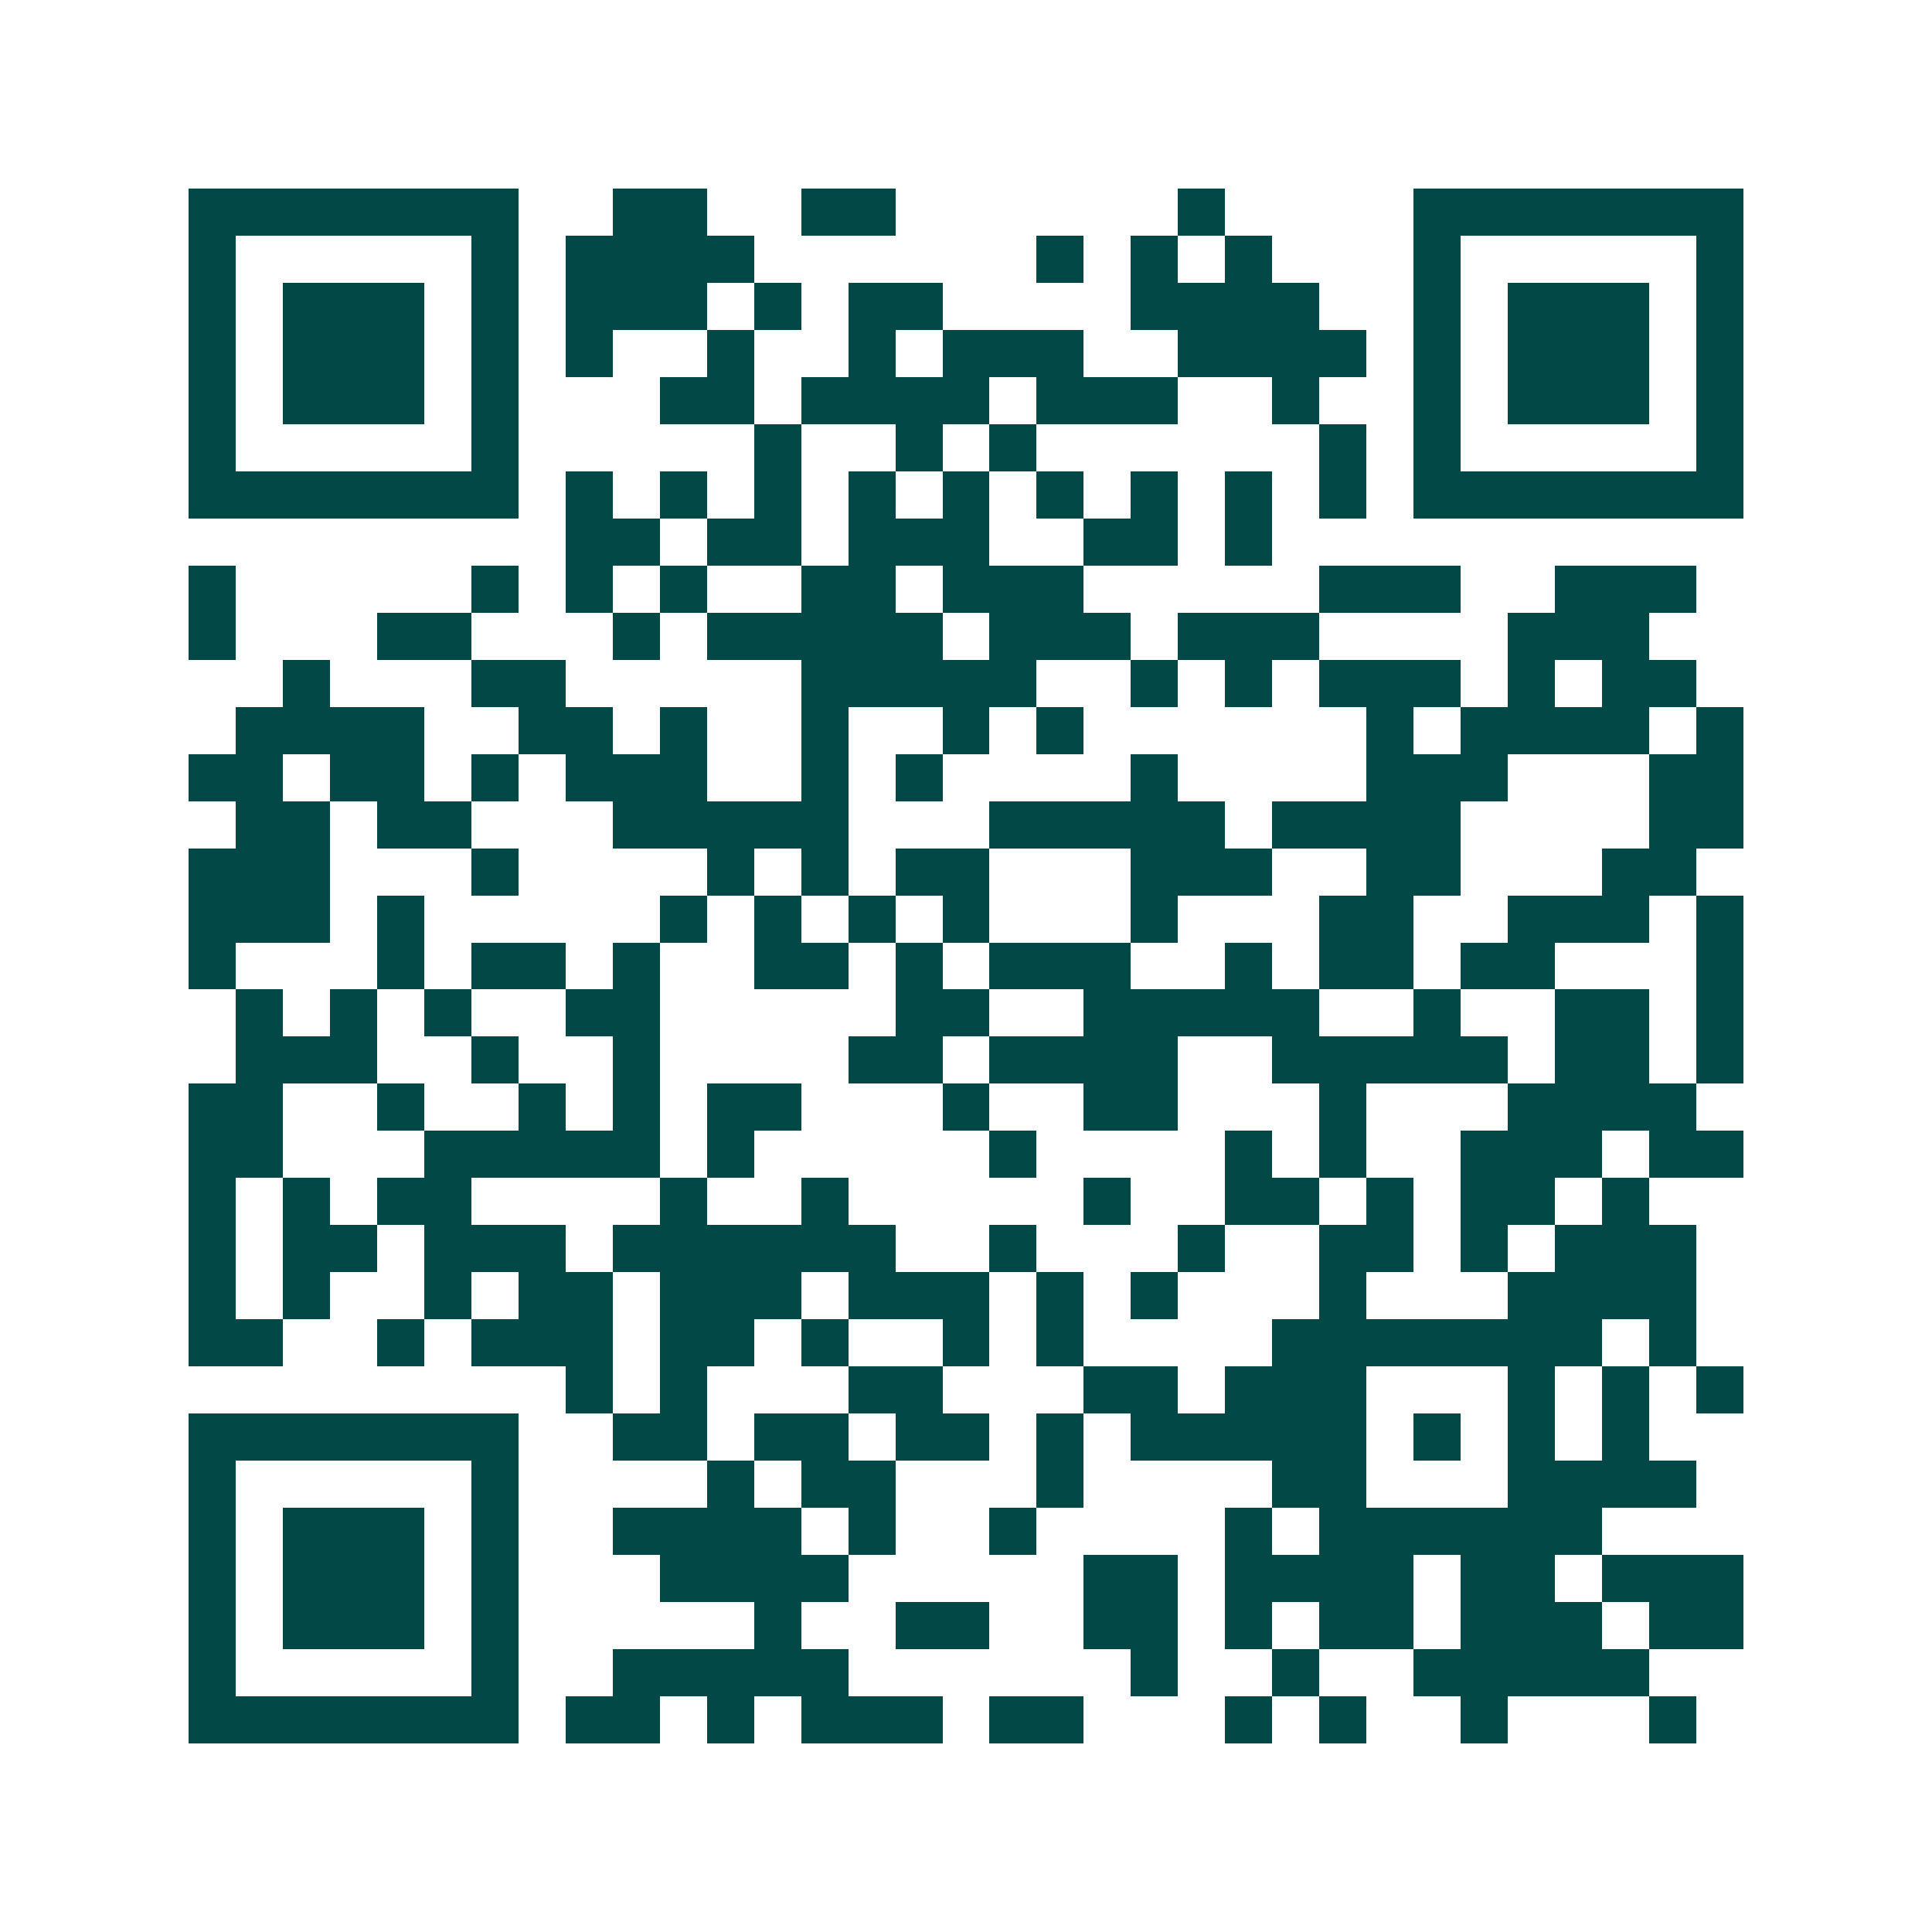 <svg xmlns="http://www.w3.org/2000/svg" width="200" height="200" viewBox="0 0 41 41" shape-rendering="crispEdges"><path fill="#ffffff" d="M0 0h41v41H0z"/><path stroke="#014847" d="M4 4.5h7m2 0h2m2 0h2m6 0h1m4 0h7M4 5.5h1m5 0h1m1 0h4m6 0h1m1 0h1m1 0h1m3 0h1m5 0h1M4 6.5h1m1 0h3m1 0h1m1 0h3m1 0h1m1 0h2m4 0h4m2 0h1m1 0h3m1 0h1M4 7.5h1m1 0h3m1 0h1m1 0h1m2 0h1m2 0h1m1 0h3m2 0h4m1 0h1m1 0h3m1 0h1M4 8.5h1m1 0h3m1 0h1m3 0h2m1 0h4m1 0h3m2 0h1m2 0h1m1 0h3m1 0h1M4 9.5h1m5 0h1m5 0h1m2 0h1m1 0h1m6 0h1m1 0h1m5 0h1M4 10.5h7m1 0h1m1 0h1m1 0h1m1 0h1m1 0h1m1 0h1m1 0h1m1 0h1m1 0h1m1 0h7M12 11.5h2m1 0h2m1 0h3m2 0h2m1 0h1M4 12.5h1m5 0h1m1 0h1m1 0h1m2 0h2m1 0h3m5 0h3m2 0h3M4 13.5h1m3 0h2m3 0h1m1 0h5m1 0h3m1 0h3m4 0h3M6 14.5h1m3 0h2m5 0h5m2 0h1m1 0h1m1 0h3m1 0h1m1 0h2M5 15.5h4m2 0h2m1 0h1m2 0h1m2 0h1m1 0h1m6 0h1m1 0h4m1 0h1M4 16.5h2m1 0h2m1 0h1m1 0h3m2 0h1m1 0h1m4 0h1m4 0h3m3 0h2M5 17.5h2m1 0h2m3 0h5m3 0h5m1 0h4m4 0h2M4 18.5h3m3 0h1m4 0h1m1 0h1m1 0h2m3 0h3m2 0h2m3 0h2M4 19.5h3m1 0h1m5 0h1m1 0h1m1 0h1m1 0h1m3 0h1m3 0h2m2 0h3m1 0h1M4 20.5h1m3 0h1m1 0h2m1 0h1m2 0h2m1 0h1m1 0h3m2 0h1m1 0h2m1 0h2m3 0h1M5 21.5h1m1 0h1m1 0h1m2 0h2m5 0h2m2 0h5m2 0h1m2 0h2m1 0h1M5 22.5h3m2 0h1m2 0h1m4 0h2m1 0h4m2 0h5m1 0h2m1 0h1M4 23.5h2m2 0h1m2 0h1m1 0h1m1 0h2m3 0h1m2 0h2m3 0h1m3 0h4M4 24.5h2m3 0h5m1 0h1m5 0h1m4 0h1m1 0h1m2 0h3m1 0h2M4 25.5h1m1 0h1m1 0h2m4 0h1m2 0h1m5 0h1m2 0h2m1 0h1m1 0h2m1 0h1M4 26.5h1m1 0h2m1 0h3m1 0h6m2 0h1m3 0h1m2 0h2m1 0h1m1 0h3M4 27.5h1m1 0h1m2 0h1m1 0h2m1 0h3m1 0h3m1 0h1m1 0h1m3 0h1m3 0h4M4 28.5h2m2 0h1m1 0h3m1 0h2m1 0h1m2 0h1m1 0h1m4 0h7m1 0h1M12 29.5h1m1 0h1m3 0h2m3 0h2m1 0h3m3 0h1m1 0h1m1 0h1M4 30.5h7m2 0h2m1 0h2m1 0h2m1 0h1m1 0h5m1 0h1m1 0h1m1 0h1M4 31.5h1m5 0h1m4 0h1m1 0h2m3 0h1m4 0h2m3 0h4M4 32.5h1m1 0h3m1 0h1m2 0h4m1 0h1m2 0h1m4 0h1m1 0h6M4 33.5h1m1 0h3m1 0h1m3 0h4m5 0h2m1 0h4m1 0h2m1 0h3M4 34.5h1m1 0h3m1 0h1m5 0h1m2 0h2m2 0h2m1 0h1m1 0h2m1 0h3m1 0h2M4 35.5h1m5 0h1m2 0h5m6 0h1m2 0h1m2 0h5M4 36.5h7m1 0h2m1 0h1m1 0h3m1 0h2m3 0h1m1 0h1m2 0h1m3 0h1"/></svg>
